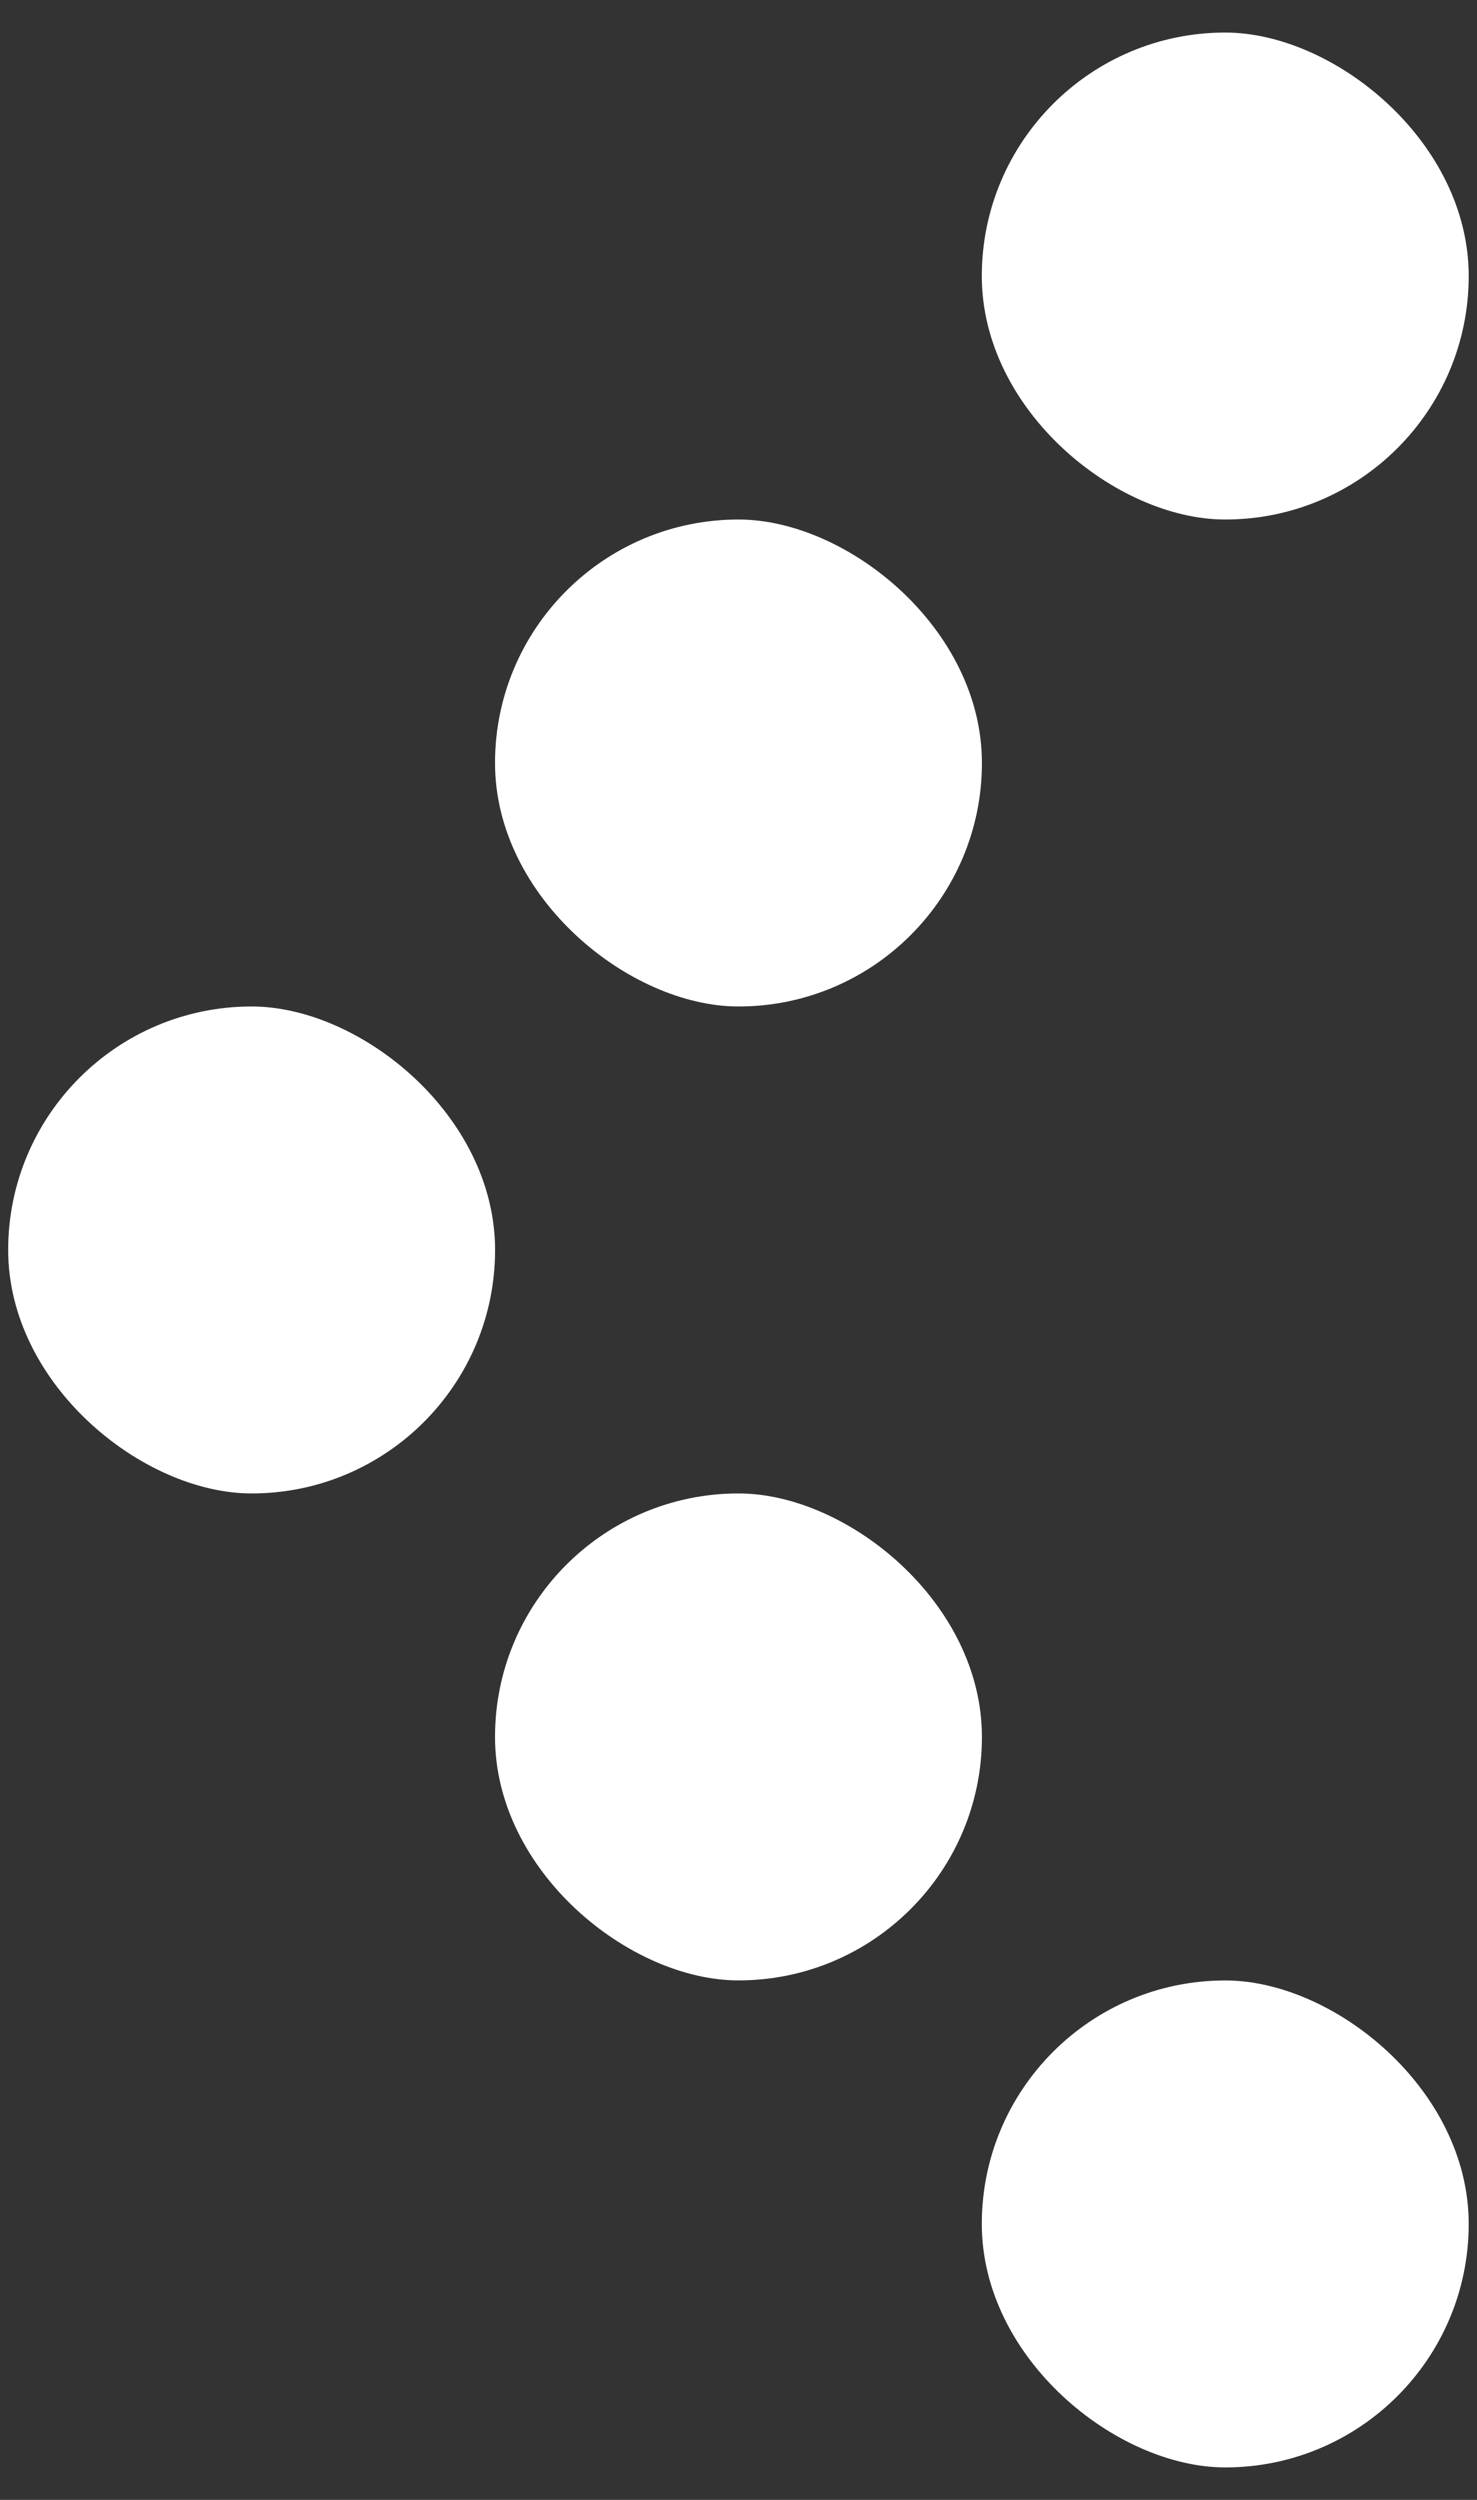 <svg width="26" height="44" viewBox="0 0 26 44" fill="none" xmlns="http://www.w3.org/2000/svg">
<rect x="0" y="0" width="26" height="44" fill="#333333" stroke="none"/>
<rect width="8.571" height="8.571" rx="4.286" transform="matrix(1.31146e-07 -1 -1 -1.31123e-07 25.854 9.144)" fill="white"/>
<rect width="8.571" height="8.571" rx="4.286" transform="matrix(1.31146e-07 -1 -1 -1.31123e-07 17.285 17.715)" fill="white"/>
<rect width="8.571" height="8.571" rx="4.286" transform="matrix(1.31146e-07 -1 -1 -1.31123e-07 25.854 43.429)" fill="white"/>
<rect width="8.571" height="8.571" rx="4.286" transform="matrix(1.31146e-07 -1 -1 -1.31123e-07 17.285 34.857)" fill="white"/>
<rect width="8.571" height="8.571" rx="4.286" transform="matrix(1.31146e-07 -1 -1 -1.31123e-07 8.715 26.286)" fill="white"/>
</svg>
